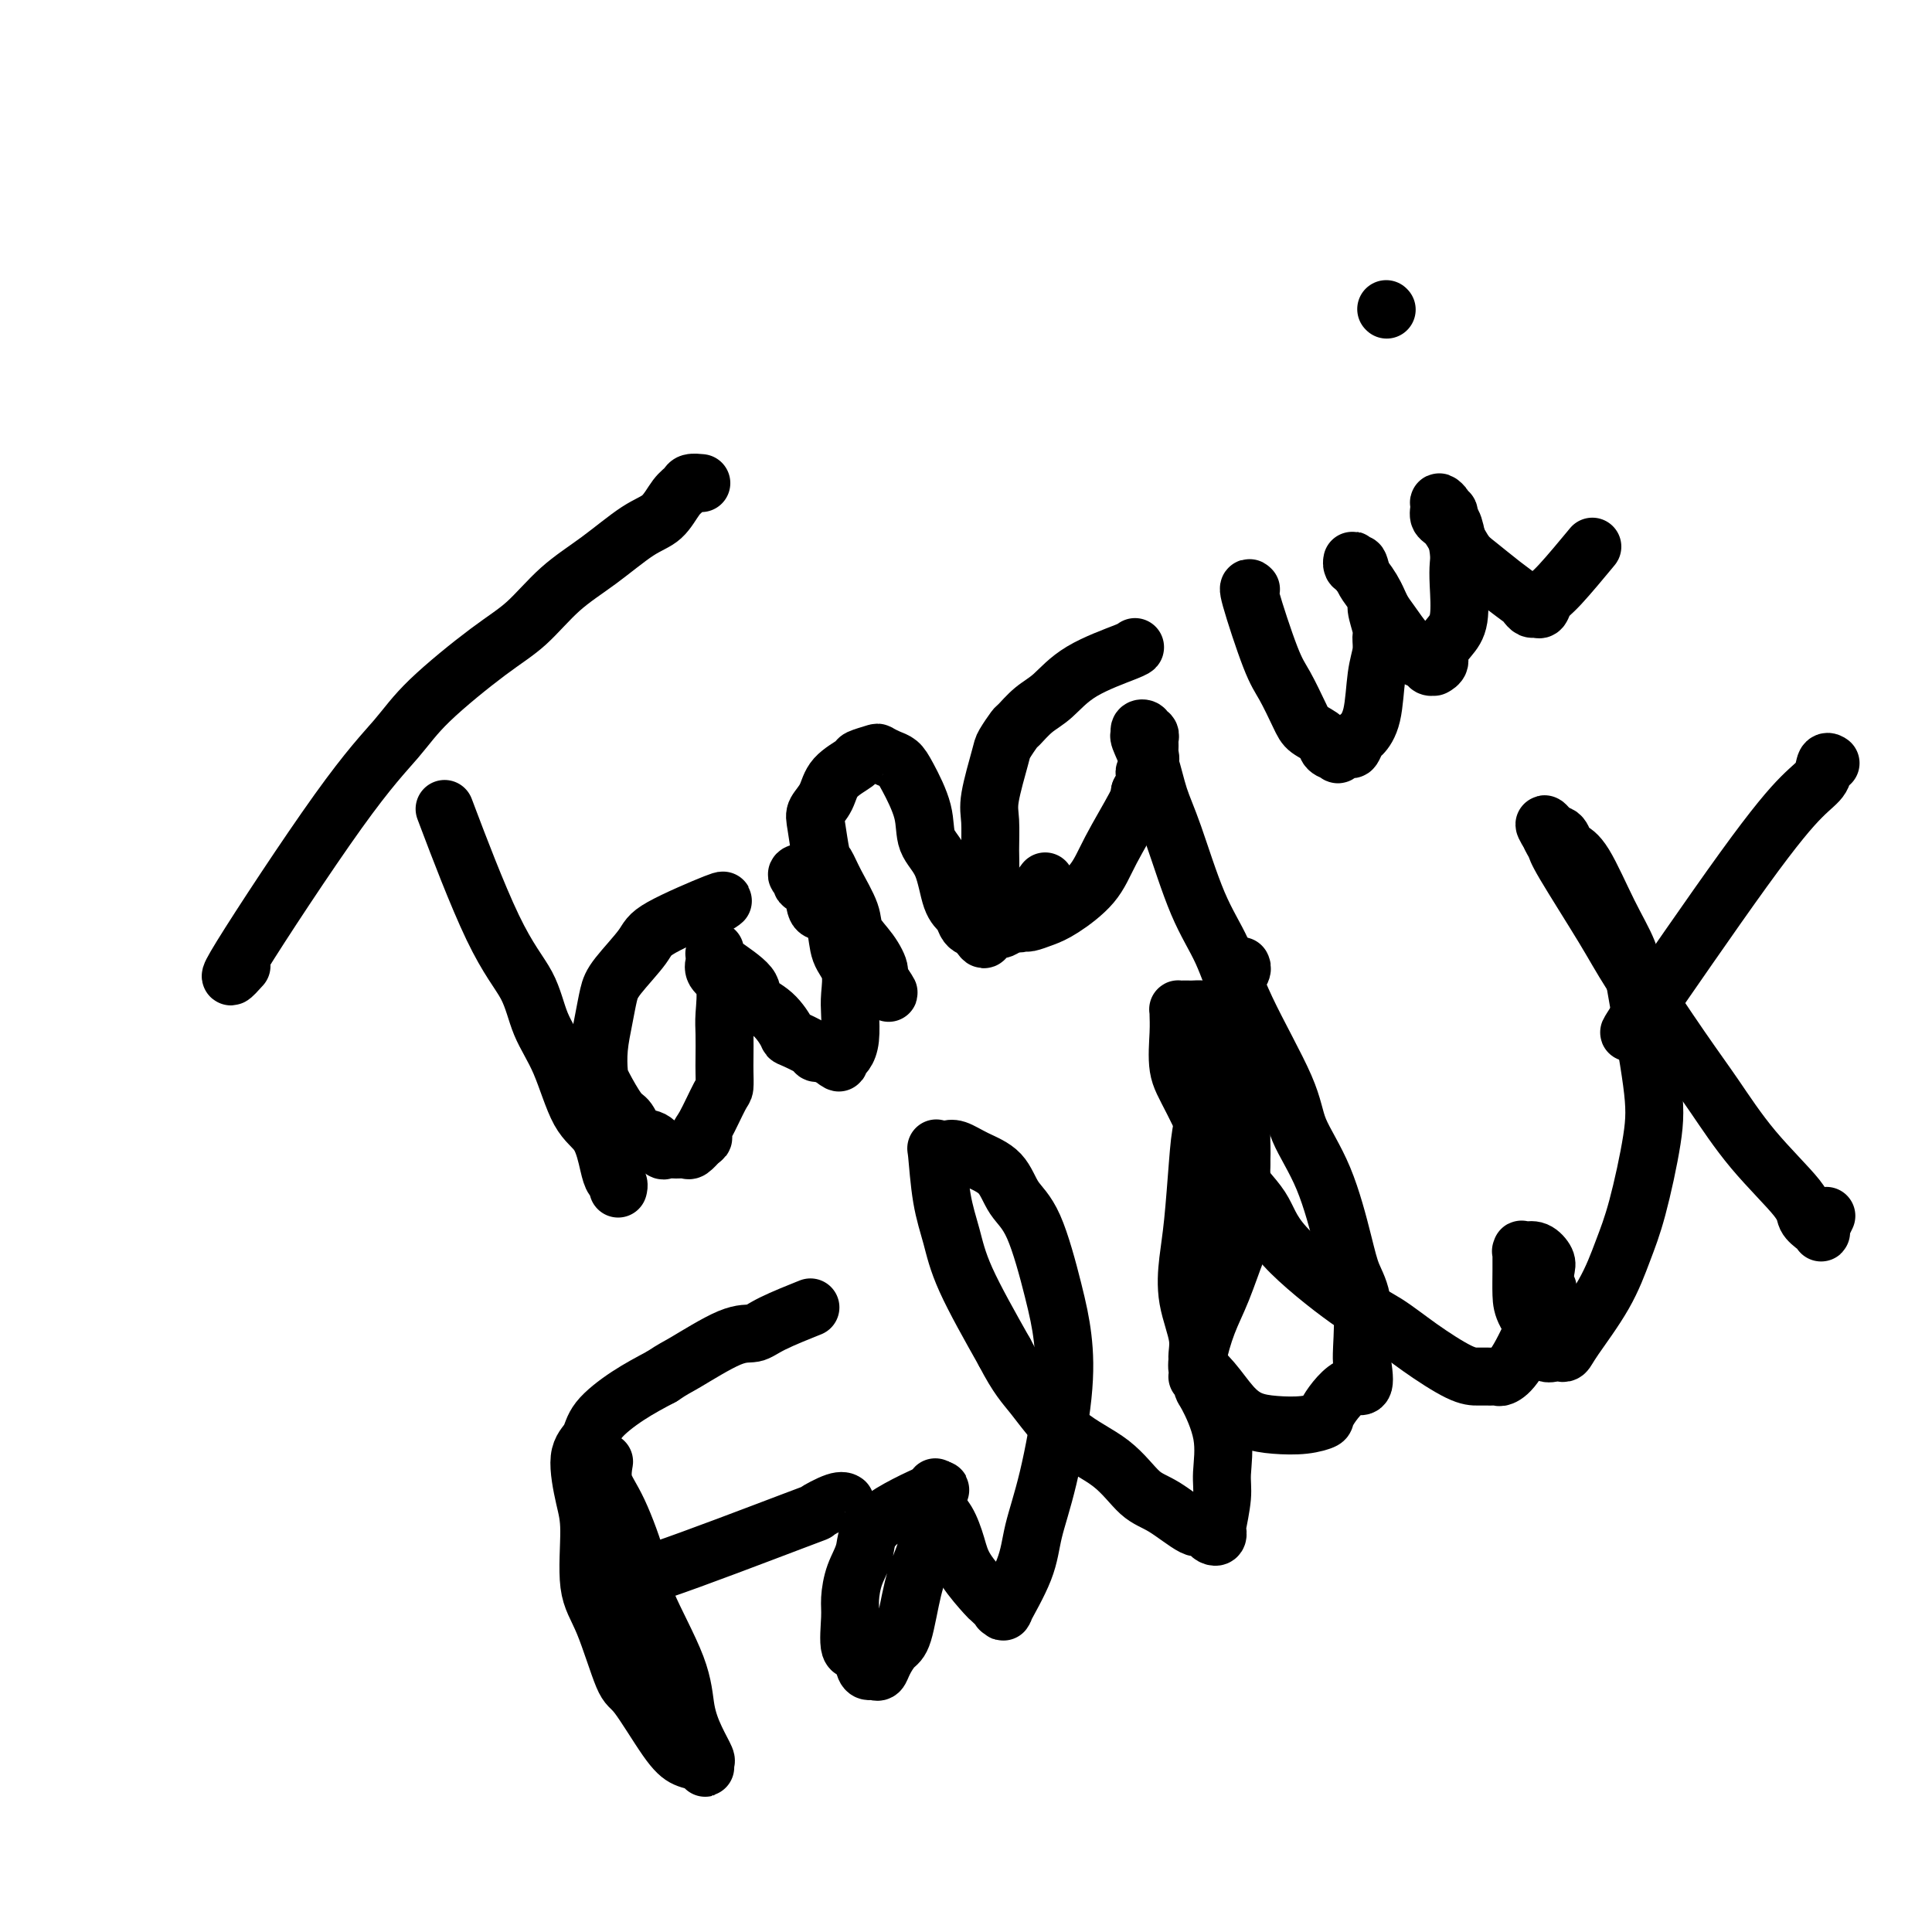 <svg viewBox='0 0 400 400' version='1.1' xmlns='http://www.w3.org/2000/svg' xmlns:xlink='http://www.w3.org/1999/xlink'><g fill='none' stroke='#000000' stroke-width='12' stroke-linecap='round' stroke-linejoin='round'><path d='M93,170c-0.824,-2.180 -1.649,-4.360 0,0c1.649,4.360 5.770,15.262 9,22c3.230,6.738 5.569,9.314 7,12c1.431,2.686 1.956,5.482 3,8c1.044,2.518 2.608,4.758 4,8c1.392,3.242 2.611,7.484 4,10c1.389,2.516 2.946,3.305 4,5c1.054,1.695 1.603,4.297 2,6c0.397,1.703 0.642,2.509 1,3c0.358,0.491 0.828,0.668 1,1c0.172,0.332 0.046,0.820 0,1c-0.046,0.180 -0.013,0.051 0,0c0.013,-0.051 0.007,-0.026 0,0'/><path d='M50,200c-1.935,2.143 -3.871,4.286 0,-2c3.871,-6.286 13.548,-21.000 20,-30c6.452,-9.000 9.679,-12.286 12,-15c2.321,-2.714 3.738,-4.856 7,-8c3.262,-3.144 8.371,-7.290 12,-10c3.629,-2.710 5.780,-3.984 8,-6c2.220,-2.016 4.509,-4.774 7,-7c2.491,-2.226 5.182,-3.920 8,-6c2.818,-2.080 5.762,-4.547 8,-6c2.238,-1.453 3.770,-1.892 5,-3c1.230,-1.108 2.158,-2.885 3,-4c0.842,-1.115 1.597,-1.567 2,-2c0.403,-0.433 0.455,-0.847 1,-1c0.545,-0.153 1.584,-0.044 2,0c0.416,0.044 0.208,0.022 0,0'/><path d='M149,187c0.738,-0.487 1.477,-0.974 -1,0c-2.477,0.974 -8.169,3.410 -11,5c-2.831,1.590 -2.801,2.335 -4,4c-1.199,1.665 -3.628,4.249 -5,6c-1.372,1.751 -1.687,2.668 -2,4c-0.313,1.332 -0.624,3.078 -1,5c-0.376,1.922 -0.816,4.018 -1,6c-0.184,1.982 -0.111,3.848 0,5c0.111,1.152 0.260,1.589 1,3c0.740,1.411 2.072,3.797 3,5c0.928,1.203 1.452,1.222 2,2c0.548,0.778 1.119,2.314 2,3c0.881,0.686 2.071,0.523 3,1c0.929,0.477 1.596,1.593 2,2c0.404,0.407 0.545,0.103 1,0c0.455,-0.103 1.225,-0.007 2,0c0.775,0.007 1.555,-0.075 2,0c0.445,0.075 0.556,0.307 1,0c0.444,-0.307 1.222,-1.154 2,-2'/><path d='M145,236c1.221,-0.506 0.275,-0.772 0,-1c-0.275,-0.228 0.123,-0.418 1,-2c0.877,-1.582 2.235,-4.556 3,-6c0.765,-1.444 0.936,-1.360 1,-2c0.064,-0.640 0.019,-2.006 0,-3c-0.019,-0.994 -0.013,-1.617 0,-3c0.013,-1.383 0.032,-3.526 0,-5c-0.032,-1.474 -0.114,-2.279 0,-4c0.114,-1.721 0.423,-4.360 0,-6c-0.423,-1.640 -1.577,-2.283 -2,-3c-0.423,-0.717 -0.114,-1.510 0,-2c0.114,-0.490 0.035,-0.678 0,-1c-0.035,-0.322 -0.025,-0.780 0,-1c0.025,-0.220 0.064,-0.204 0,0c-0.064,0.204 -0.231,0.596 0,1c0.231,0.404 0.858,0.820 1,1c0.142,0.180 -0.203,0.126 1,1c1.203,0.874 3.954,2.677 5,4c1.046,1.323 0.386,2.165 1,3c0.614,0.835 2.503,1.663 4,3c1.497,1.337 2.603,3.181 3,4c0.397,0.819 0.086,0.611 1,1c0.914,0.389 3.054,1.374 4,2c0.946,0.626 0.699,0.893 1,1c0.301,0.107 1.151,0.053 2,0'/><path d='M171,218c4.028,3.320 2.599,1.620 2,1c-0.599,-0.620 -0.367,-0.159 0,0c0.367,0.159 0.869,0.016 1,0c0.131,-0.016 -0.109,0.094 0,0c0.109,-0.094 0.567,-0.391 1,-1c0.433,-0.609 0.841,-1.529 1,-3c0.159,-1.471 0.068,-3.492 0,-5c-0.068,-1.508 -0.115,-2.503 0,-4c0.115,-1.497 0.392,-3.497 0,-5c-0.392,-1.503 -1.452,-2.508 -2,-4c-0.548,-1.492 -0.586,-3.470 -1,-5c-0.414,-1.530 -1.206,-2.614 -2,-3c-0.794,-0.386 -1.590,-0.076 -2,-1c-0.410,-0.924 -0.433,-3.082 -1,-4c-0.567,-0.918 -1.677,-0.595 -2,-1c-0.323,-0.405 0.141,-1.539 0,-2c-0.141,-0.461 -0.885,-0.250 -1,0c-0.115,0.250 0.401,0.540 1,1c0.599,0.460 1.281,1.090 2,2c0.719,0.910 1.475,2.098 3,4c1.525,1.902 3.819,4.517 5,6c1.181,1.483 1.247,1.834 2,3c0.753,1.166 2.191,3.148 3,4c0.809,0.852 0.987,0.576 1,1c0.013,0.424 -0.139,1.550 0,2c0.139,0.450 0.570,0.225 1,0'/><path d='M183,204c2.384,3.402 -0.157,0.408 -1,-1c-0.843,-1.408 0.013,-1.229 0,-2c-0.013,-0.771 -0.896,-2.490 -2,-4c-1.104,-1.510 -2.428,-2.809 -3,-4c-0.572,-1.191 -0.391,-2.273 -1,-4c-0.609,-1.727 -2.007,-4.100 -3,-6c-0.993,-1.900 -1.580,-3.326 -2,-4c-0.420,-0.674 -0.673,-0.595 -1,-2c-0.327,-1.405 -0.728,-4.292 -1,-6c-0.272,-1.708 -0.416,-2.236 0,-3c0.416,-0.764 1.390,-1.763 2,-3c0.610,-1.237 0.855,-2.710 2,-4c1.145,-1.290 3.188,-2.395 4,-3c0.812,-0.605 0.392,-0.710 1,-1c0.608,-0.290 2.245,-0.766 3,-1c0.755,-0.234 0.630,-0.227 1,0c0.370,0.227 1.235,0.675 2,1c0.765,0.325 1.430,0.527 2,1c0.570,0.473 1.044,1.219 2,3c0.956,1.781 2.392,4.599 3,7c0.608,2.401 0.386,4.387 1,6c0.614,1.613 2.062,2.853 3,5c0.938,2.147 1.365,5.202 2,7c0.635,1.798 1.480,2.337 2,3c0.520,0.663 0.717,1.448 1,2c0.283,0.552 0.652,0.872 1,1c0.348,0.128 0.674,0.064 1,0'/><path d='M202,192c2.517,4.807 1.810,1.326 2,0c0.190,-1.326 1.277,-0.496 2,0c0.723,0.496 1.080,0.659 2,0c0.920,-0.659 2.401,-2.139 4,-4c1.599,-1.861 3.314,-4.103 4,-5c0.686,-0.897 0.343,-0.448 0,0'/><path d='M235,134c-0.005,-0.028 -0.010,-0.055 0,0c0.010,0.055 0.034,0.194 -2,1c-2.034,0.806 -6.126,2.280 -9,4c-2.874,1.720 -4.528,3.686 -6,5c-1.472,1.314 -2.760,1.974 -4,3c-1.240,1.026 -2.431,2.417 -3,3c-0.569,0.583 -0.517,0.359 -1,1c-0.483,0.641 -1.503,2.149 -2,3c-0.497,0.851 -0.472,1.047 -1,3c-0.528,1.953 -1.607,5.664 -2,8c-0.393,2.336 -0.098,3.296 0,5c0.098,1.704 0.000,4.153 0,6c-0.000,1.847 0.097,3.091 0,4c-0.097,0.909 -0.387,1.483 0,3c0.387,1.517 1.450,3.976 2,5c0.550,1.024 0.587,0.611 1,1c0.413,0.389 1.203,1.579 2,2c0.797,0.421 1.603,0.075 2,0c0.397,-0.075 0.386,0.123 1,0c0.614,-0.123 1.853,-0.568 3,-1c1.147,-0.432 2.202,-0.851 4,-2c1.798,-1.149 4.337,-3.030 6,-5c1.663,-1.970 2.448,-4.030 4,-7c1.552,-2.970 3.872,-6.848 5,-9c1.128,-2.152 1.064,-2.576 1,-3'/><path d='M236,164c2.641,-4.526 1.244,-3.842 1,-4c-0.244,-0.158 0.667,-1.157 1,-2c0.333,-0.843 0.089,-1.531 0,-2c-0.089,-0.469 -0.023,-0.718 0,-1c0.023,-0.282 0.002,-0.598 0,-1c-0.002,-0.402 0.013,-0.891 0,-1c-0.013,-0.109 -0.055,0.164 0,0c0.055,-0.164 0.207,-0.763 0,-1c-0.207,-0.237 -0.773,-0.112 -1,0c-0.227,0.112 -0.115,0.212 0,0c0.115,-0.212 0.233,-0.737 0,-1c-0.233,-0.263 -0.817,-0.263 -1,0c-0.183,0.263 0.035,0.789 0,1c-0.035,0.211 -0.324,0.108 0,1c0.324,0.892 1.262,2.779 2,5c0.738,2.221 1.277,4.776 2,7c0.723,2.224 1.630,4.116 3,8c1.370,3.884 3.204,9.760 5,14c1.796,4.240 3.554,6.843 5,10c1.446,3.157 2.579,6.867 5,12c2.421,5.133 6.129,11.688 8,16c1.871,4.312 1.906,6.381 3,9c1.094,2.619 3.246,5.787 5,10c1.754,4.213 3.111,9.471 4,13c0.889,3.529 1.310,5.327 2,7c0.690,1.673 1.647,3.220 2,6c0.353,2.780 0.101,6.794 0,9c-0.101,2.206 -0.050,2.603 0,3'/><path d='M282,282c1.084,6.736 -0.208,4.576 -2,5c-1.792,0.424 -4.086,3.432 -5,5c-0.914,1.568 -0.449,1.695 -1,2c-0.551,0.305 -2.117,0.788 -4,1c-1.883,0.212 -4.082,0.154 -6,0c-1.918,-0.154 -3.556,-0.404 -5,-1c-1.444,-0.596 -2.696,-1.538 -4,-3c-1.304,-1.462 -2.662,-3.442 -4,-5c-1.338,-1.558 -2.657,-2.692 -3,-4c-0.343,-1.308 0.290,-2.788 0,-5c-0.290,-2.212 -1.501,-5.156 -2,-8c-0.499,-2.844 -0.285,-5.588 0,-8c0.285,-2.412 0.641,-4.491 1,-8c0.359,-3.509 0.721,-8.449 1,-12c0.279,-3.551 0.476,-5.714 1,-8c0.524,-2.286 1.374,-4.696 2,-8c0.626,-3.304 1.029,-7.502 2,-11c0.971,-3.498 2.509,-6.296 3,-8c0.491,-1.704 -0.064,-2.312 0,-3c0.064,-0.688 0.748,-1.454 1,-2c0.252,-0.546 0.072,-0.870 0,-1c-0.072,-0.130 -0.036,-0.065 0,0'/><path d='M259,122c-0.384,-0.375 -0.767,-0.750 0,2c0.767,2.750 2.686,8.623 4,12c1.314,3.377 2.024,4.256 3,6c0.976,1.744 2.217,4.351 3,6c0.783,1.649 1.108,2.338 2,3c0.892,0.662 2.351,1.298 3,2c0.649,0.702 0.488,1.472 1,2c0.512,0.528 1.695,0.814 2,1c0.305,0.186 -0.270,0.273 0,0c0.270,-0.273 1.386,-0.904 2,-1c0.614,-0.096 0.728,0.345 1,0c0.272,-0.345 0.704,-1.474 1,-2c0.296,-0.526 0.457,-0.449 1,-1c0.543,-0.551 1.467,-1.731 2,-4c0.533,-2.269 0.674,-5.627 1,-8c0.326,-2.373 0.835,-3.761 1,-5c0.165,-1.239 -0.015,-2.327 0,-3c0.015,-0.673 0.225,-0.929 0,-2c-0.225,-1.071 -0.885,-2.957 -1,-4c-0.115,-1.043 0.315,-1.242 0,-2c-0.315,-0.758 -1.376,-2.074 -2,-3c-0.624,-0.926 -0.812,-1.463 -1,-2'/><path d='M282,119c-0.784,-2.949 -0.745,-2.320 -1,-2c-0.255,0.320 -0.805,0.332 -1,0c-0.195,-0.332 -0.036,-1.008 0,-1c0.036,0.008 -0.052,0.700 0,1c0.052,0.300 0.244,0.209 1,1c0.756,0.791 2.077,2.464 3,4c0.923,1.536 1.447,2.937 2,4c0.553,1.063 1.136,1.790 2,3c0.864,1.210 2.010,2.902 3,4c0.990,1.098 1.824,1.601 2,2c0.176,0.399 -0.306,0.695 0,1c0.306,0.305 1.401,0.618 2,1c0.599,0.382 0.700,0.832 1,1c0.300,0.168 0.797,0.054 1,0c0.203,-0.054 0.113,-0.048 0,0c-0.113,0.048 -0.247,0.137 0,0c0.247,-0.137 0.875,-0.501 1,-1c0.125,-0.499 -0.254,-1.134 0,-2c0.254,-0.866 1.141,-1.962 2,-3c0.859,-1.038 1.691,-2.019 2,-4c0.309,-1.981 0.094,-4.962 0,-7c-0.094,-2.038 -0.066,-3.134 0,-4c0.066,-0.866 0.172,-1.502 0,-3c-0.172,-1.498 -0.620,-3.856 -1,-5c-0.380,-1.144 -0.690,-1.072 -1,-1'/><path d='M300,108c-0.244,-3.271 0.145,-1.449 0,-1c-0.145,0.449 -0.825,-0.476 -1,-1c-0.175,-0.524 0.154,-0.649 0,-1c-0.154,-0.351 -0.792,-0.929 -1,-1c-0.208,-0.071 0.014,0.363 0,1c-0.014,0.637 -0.266,1.475 0,2c0.266,0.525 1.048,0.736 2,2c0.952,1.264 2.072,3.581 3,5c0.928,1.419 1.663,1.939 3,3c1.337,1.061 3.275,2.662 5,4c1.725,1.338 3.236,2.413 4,3c0.764,0.587 0.781,0.687 1,1c0.219,0.313 0.638,0.840 1,1c0.362,0.160 0.665,-0.046 1,0c0.335,0.046 0.700,0.344 1,0c0.300,-0.344 0.534,-1.329 1,-2c0.466,-0.671 1.164,-1.027 3,-3c1.836,-1.973 4.810,-5.564 6,-7c1.190,-1.436 0.595,-0.718 0,0'/><path d='M287,64c0.000,0.000 0.100,0.100 0.1,0.1'/><path d='M125,303c0.060,-0.349 0.119,-0.699 0,0c-0.119,0.699 -0.417,2.445 0,4c0.417,1.555 1.550,2.918 3,6c1.450,3.082 3.217,7.885 4,11c0.783,3.115 0.581,4.544 2,8c1.419,3.456 4.457,8.939 6,13c1.543,4.061 1.591,6.701 2,9c0.409,2.299 1.180,4.259 2,6c0.820,1.741 1.689,3.263 2,4c0.311,0.737 0.063,0.688 0,1c-0.063,0.312 0.057,0.983 0,1c-0.057,0.017 -0.293,-0.620 -1,-1c-0.707,-0.380 -1.886,-0.502 -3,-1c-1.114,-0.498 -2.163,-1.372 -4,-4c-1.837,-2.628 -4.464,-7.010 -6,-9c-1.536,-1.990 -1.983,-1.589 -3,-4c-1.017,-2.411 -2.604,-7.636 -4,-11c-1.396,-3.364 -2.602,-4.868 -3,-8c-0.398,-3.132 0.012,-7.894 0,-11c-0.012,-3.106 -0.445,-4.557 -1,-7c-0.555,-2.443 -1.232,-5.878 -1,-8c0.232,-2.122 1.371,-2.930 2,-4c0.629,-1.070 0.746,-2.404 2,-4c1.254,-1.596 3.644,-3.456 6,-5c2.356,-1.544 4.678,-2.772 7,-4'/><path d='M137,285c2.669,-1.779 2.843,-1.728 5,-3c2.157,-1.272 6.299,-3.869 9,-5c2.701,-1.131 3.961,-0.798 5,-1c1.039,-0.202 1.857,-0.939 4,-2c2.143,-1.061 5.612,-2.446 7,-3c1.388,-0.554 0.694,-0.277 0,0'/><path d='M133,325c-1.244,1.088 -2.487,2.176 4,0c6.487,-2.176 20.705,-7.616 27,-10c6.295,-2.384 4.667,-1.711 5,-2c0.333,-0.289 2.628,-1.539 4,-2c1.372,-0.461 1.821,-0.132 2,0c0.179,0.132 0.090,0.066 0,0'/><path d='M194,309c0.746,-0.529 1.492,-1.057 -1,0c-2.492,1.057 -8.222,3.700 -11,6c-2.778,2.300 -2.602,4.257 -3,6c-0.398,1.743 -1.368,3.273 -2,5c-0.632,1.727 -0.927,3.650 -1,5c-0.073,1.350 0.074,2.127 0,4c-0.074,1.873 -0.371,4.841 0,6c0.371,1.159 1.409,0.508 2,1c0.591,0.492 0.735,2.127 1,3c0.265,0.873 0.651,0.984 1,1c0.349,0.016 0.660,-0.062 1,0c0.340,0.062 0.710,0.265 1,0c0.290,-0.265 0.501,-0.997 1,-2c0.499,-1.003 1.286,-2.275 2,-3c0.714,-0.725 1.354,-0.901 2,-3c0.646,-2.099 1.297,-6.121 2,-9c0.703,-2.879 1.456,-4.617 2,-6c0.544,-1.383 0.877,-2.413 1,-4c0.123,-1.587 0.036,-3.732 0,-5c-0.036,-1.268 -0.020,-1.659 0,-2c0.020,-0.341 0.044,-0.630 0,-1c-0.044,-0.370 -0.155,-0.820 0,-1c0.155,-0.180 0.578,-0.090 1,0'/><path d='M193,310c1.062,-4.283 0.716,-0.989 1,1c0.284,1.989 1.198,2.675 2,4c0.802,1.325 1.491,3.291 2,5c0.509,1.709 0.839,3.162 2,5c1.161,1.838 3.153,4.060 4,5c0.847,0.940 0.549,0.598 1,1c0.451,0.402 1.651,1.548 2,2c0.349,0.452 -0.154,0.211 0,0c0.154,-0.211 0.964,-0.391 1,0c0.036,0.391 -0.701,1.355 0,0c0.701,-1.355 2.840,-5.027 4,-8c1.160,-2.973 1.340,-5.246 2,-8c0.660,-2.754 1.801,-5.990 3,-11c1.199,-5.010 2.455,-11.794 3,-17c0.545,-5.206 0.377,-8.833 0,-12c-0.377,-3.167 -0.964,-5.873 -2,-10c-1.036,-4.127 -2.522,-9.674 -4,-13c-1.478,-3.326 -2.949,-4.432 -4,-6c-1.051,-1.568 -1.683,-3.597 -3,-5c-1.317,-1.403 -3.319,-2.180 -5,-3c-1.681,-0.820 -3.043,-1.683 -4,-2c-0.957,-0.317 -1.511,-0.089 -2,0c-0.489,0.089 -0.914,0.037 -1,0c-0.086,-0.037 0.165,-0.060 0,0c-0.165,0.060 -0.747,0.203 -1,0c-0.253,-0.203 -0.178,-0.750 0,1c0.178,1.750 0.460,5.799 1,9c0.540,3.201 1.338,5.554 2,8c0.662,2.446 1.189,4.985 3,9c1.811,4.015 4.905,9.508 8,15'/><path d='M208,280c2.760,5.339 4.161,6.688 6,9c1.839,2.312 4.118,5.587 7,8c2.882,2.413 6.369,3.962 9,6c2.631,2.038 4.407,4.563 6,6c1.593,1.437 3.004,1.786 5,3c1.996,1.214 4.577,3.293 6,4c1.423,0.707 1.688,0.042 2,0c0.312,-0.042 0.671,0.540 1,1c0.329,0.460 0.628,0.798 1,1c0.372,0.202 0.817,0.269 1,0c0.183,-0.269 0.104,-0.876 0,-1c-0.104,-0.124 -0.234,0.233 0,-1c0.234,-1.233 0.833,-4.055 1,-6c0.167,-1.945 -0.098,-3.012 0,-5c0.098,-1.988 0.558,-4.897 0,-8c-0.558,-3.103 -2.136,-6.401 -3,-8c-0.864,-1.599 -1.016,-1.499 -1,-2c0.016,-0.501 0.200,-1.602 0,-2c-0.200,-0.398 -0.785,-0.091 -1,0c-0.215,0.091 -0.059,-0.034 0,0c0.059,0.034 0.021,0.226 0,0c-0.021,-0.226 -0.025,-0.870 0,-1c0.025,-0.130 0.080,0.256 0,0c-0.080,-0.256 -0.295,-1.153 0,-3c0.295,-1.847 1.098,-4.644 2,-7c0.902,-2.356 1.902,-4.271 3,-7c1.098,-2.729 2.294,-6.273 3,-8c0.706,-1.727 0.921,-1.638 1,-2c0.079,-0.362 0.021,-1.174 0,-3c-0.021,-1.826 -0.006,-4.664 0,-7c0.006,-2.336 0.003,-4.168 0,-6'/><path d='M257,241c0.137,-3.624 -0.021,-3.683 0,-6c0.021,-2.317 0.220,-6.890 0,-10c-0.220,-3.110 -0.860,-4.756 -1,-6c-0.140,-1.244 0.218,-2.085 0,-3c-0.218,-0.915 -1.014,-1.906 -2,-3c-0.986,-1.094 -2.162,-2.293 -3,-3c-0.838,-0.707 -1.339,-0.921 -2,-1c-0.661,-0.079 -1.484,-0.021 -2,0c-0.516,0.021 -0.727,0.007 -1,0c-0.273,-0.007 -0.609,-0.007 -1,0c-0.391,0.007 -0.839,0.020 -1,0c-0.161,-0.020 -0.037,-0.075 0,0c0.037,0.075 -0.012,0.278 0,1c0.012,0.722 0.087,1.962 0,4c-0.087,2.038 -0.335,4.874 0,7c0.335,2.126 1.253,3.542 3,7c1.747,3.458 4.324,8.959 7,13c2.676,4.041 5.450,6.624 7,9c1.550,2.376 1.874,4.546 5,8c3.126,3.454 9.054,8.194 13,11c3.946,2.806 5.912,3.680 8,5c2.088,1.320 4.300,3.086 7,5c2.700,1.914 5.890,3.977 8,5c2.110,1.023 3.142,1.007 4,1c0.858,-0.007 1.544,-0.006 2,0c0.456,0.006 0.682,0.018 1,0c0.318,-0.018 0.729,-0.066 1,0c0.271,0.066 0.403,0.244 1,0c0.597,-0.244 1.661,-0.912 3,-3c1.339,-2.088 2.954,-5.597 4,-8c1.046,-2.403 1.523,-3.702 2,-5'/><path d='M320,269c0.934,-2.532 0.271,-2.363 0,-3c-0.271,-0.637 -0.148,-2.080 0,-3c0.148,-0.920 0.323,-1.319 0,-2c-0.323,-0.681 -1.144,-1.646 -2,-2c-0.856,-0.354 -1.746,-0.098 -2,0c-0.254,0.098 0.128,0.037 0,0c-0.128,-0.037 -0.767,-0.050 -1,0c-0.233,0.050 -0.062,0.164 0,0c0.062,-0.164 0.013,-0.606 0,0c-0.013,0.606 0.009,2.261 0,4c-0.009,1.739 -0.048,3.562 0,5c0.048,1.438 0.184,2.490 1,4c0.816,1.510 2.313,3.478 3,5c0.687,1.522 0.565,2.600 1,3c0.435,0.400 1.428,0.123 2,0c0.572,-0.123 0.723,-0.092 1,0c0.277,0.092 0.682,0.245 1,0c0.318,-0.245 0.551,-0.888 2,-3c1.449,-2.112 4.114,-5.694 6,-9c1.886,-3.306 2.993,-6.336 4,-9c1.007,-2.664 1.915,-4.962 3,-9c1.085,-4.038 2.347,-9.817 3,-14c0.653,-4.183 0.699,-6.770 0,-12c-0.699,-5.230 -2.141,-13.103 -3,-18c-0.859,-4.897 -1.133,-6.816 -2,-9c-0.867,-2.184 -2.325,-4.631 -4,-8c-1.675,-3.369 -3.565,-7.660 -5,-10c-1.435,-2.340 -2.416,-2.730 -3,-3c-0.584,-0.270 -0.773,-0.419 -1,-1c-0.227,-0.581 -0.494,-1.595 -1,-2c-0.506,-0.405 -1.253,-0.203 -2,0'/><path d='M321,173c-2.459,-3.972 -0.608,-1.901 0,-1c0.608,0.901 -0.027,0.633 0,1c0.027,0.367 0.715,1.369 1,2c0.285,0.631 0.166,0.891 2,4c1.834,3.109 5.619,9.068 8,13c2.381,3.932 3.356,5.837 6,10c2.644,4.163 6.955,10.585 10,15c3.045,4.415 4.822,6.822 7,10c2.178,3.178 4.755,7.128 8,11c3.245,3.872 7.157,7.666 9,10c1.843,2.334 1.619,3.210 2,4c0.381,0.790 1.369,1.496 2,2c0.631,0.504 0.905,0.807 1,1c0.095,0.193 0.012,0.275 0,0c-0.012,-0.275 0.048,-0.909 0,-1c-0.048,-0.091 -0.205,0.360 0,0c0.205,-0.360 0.773,-1.531 1,-2c0.227,-0.469 0.114,-0.234 0,0'/><path d='M339,211c-1.622,2.546 -3.245,5.091 1,-1c4.245,-6.091 14.356,-20.819 21,-30c6.644,-9.181 9.819,-12.814 12,-15c2.181,-2.186 3.368,-2.926 4,-4c0.632,-1.074 0.709,-2.481 1,-3c0.291,-0.519 0.798,-0.148 1,0c0.202,0.148 0.101,0.074 0,0'/></g>
</svg>